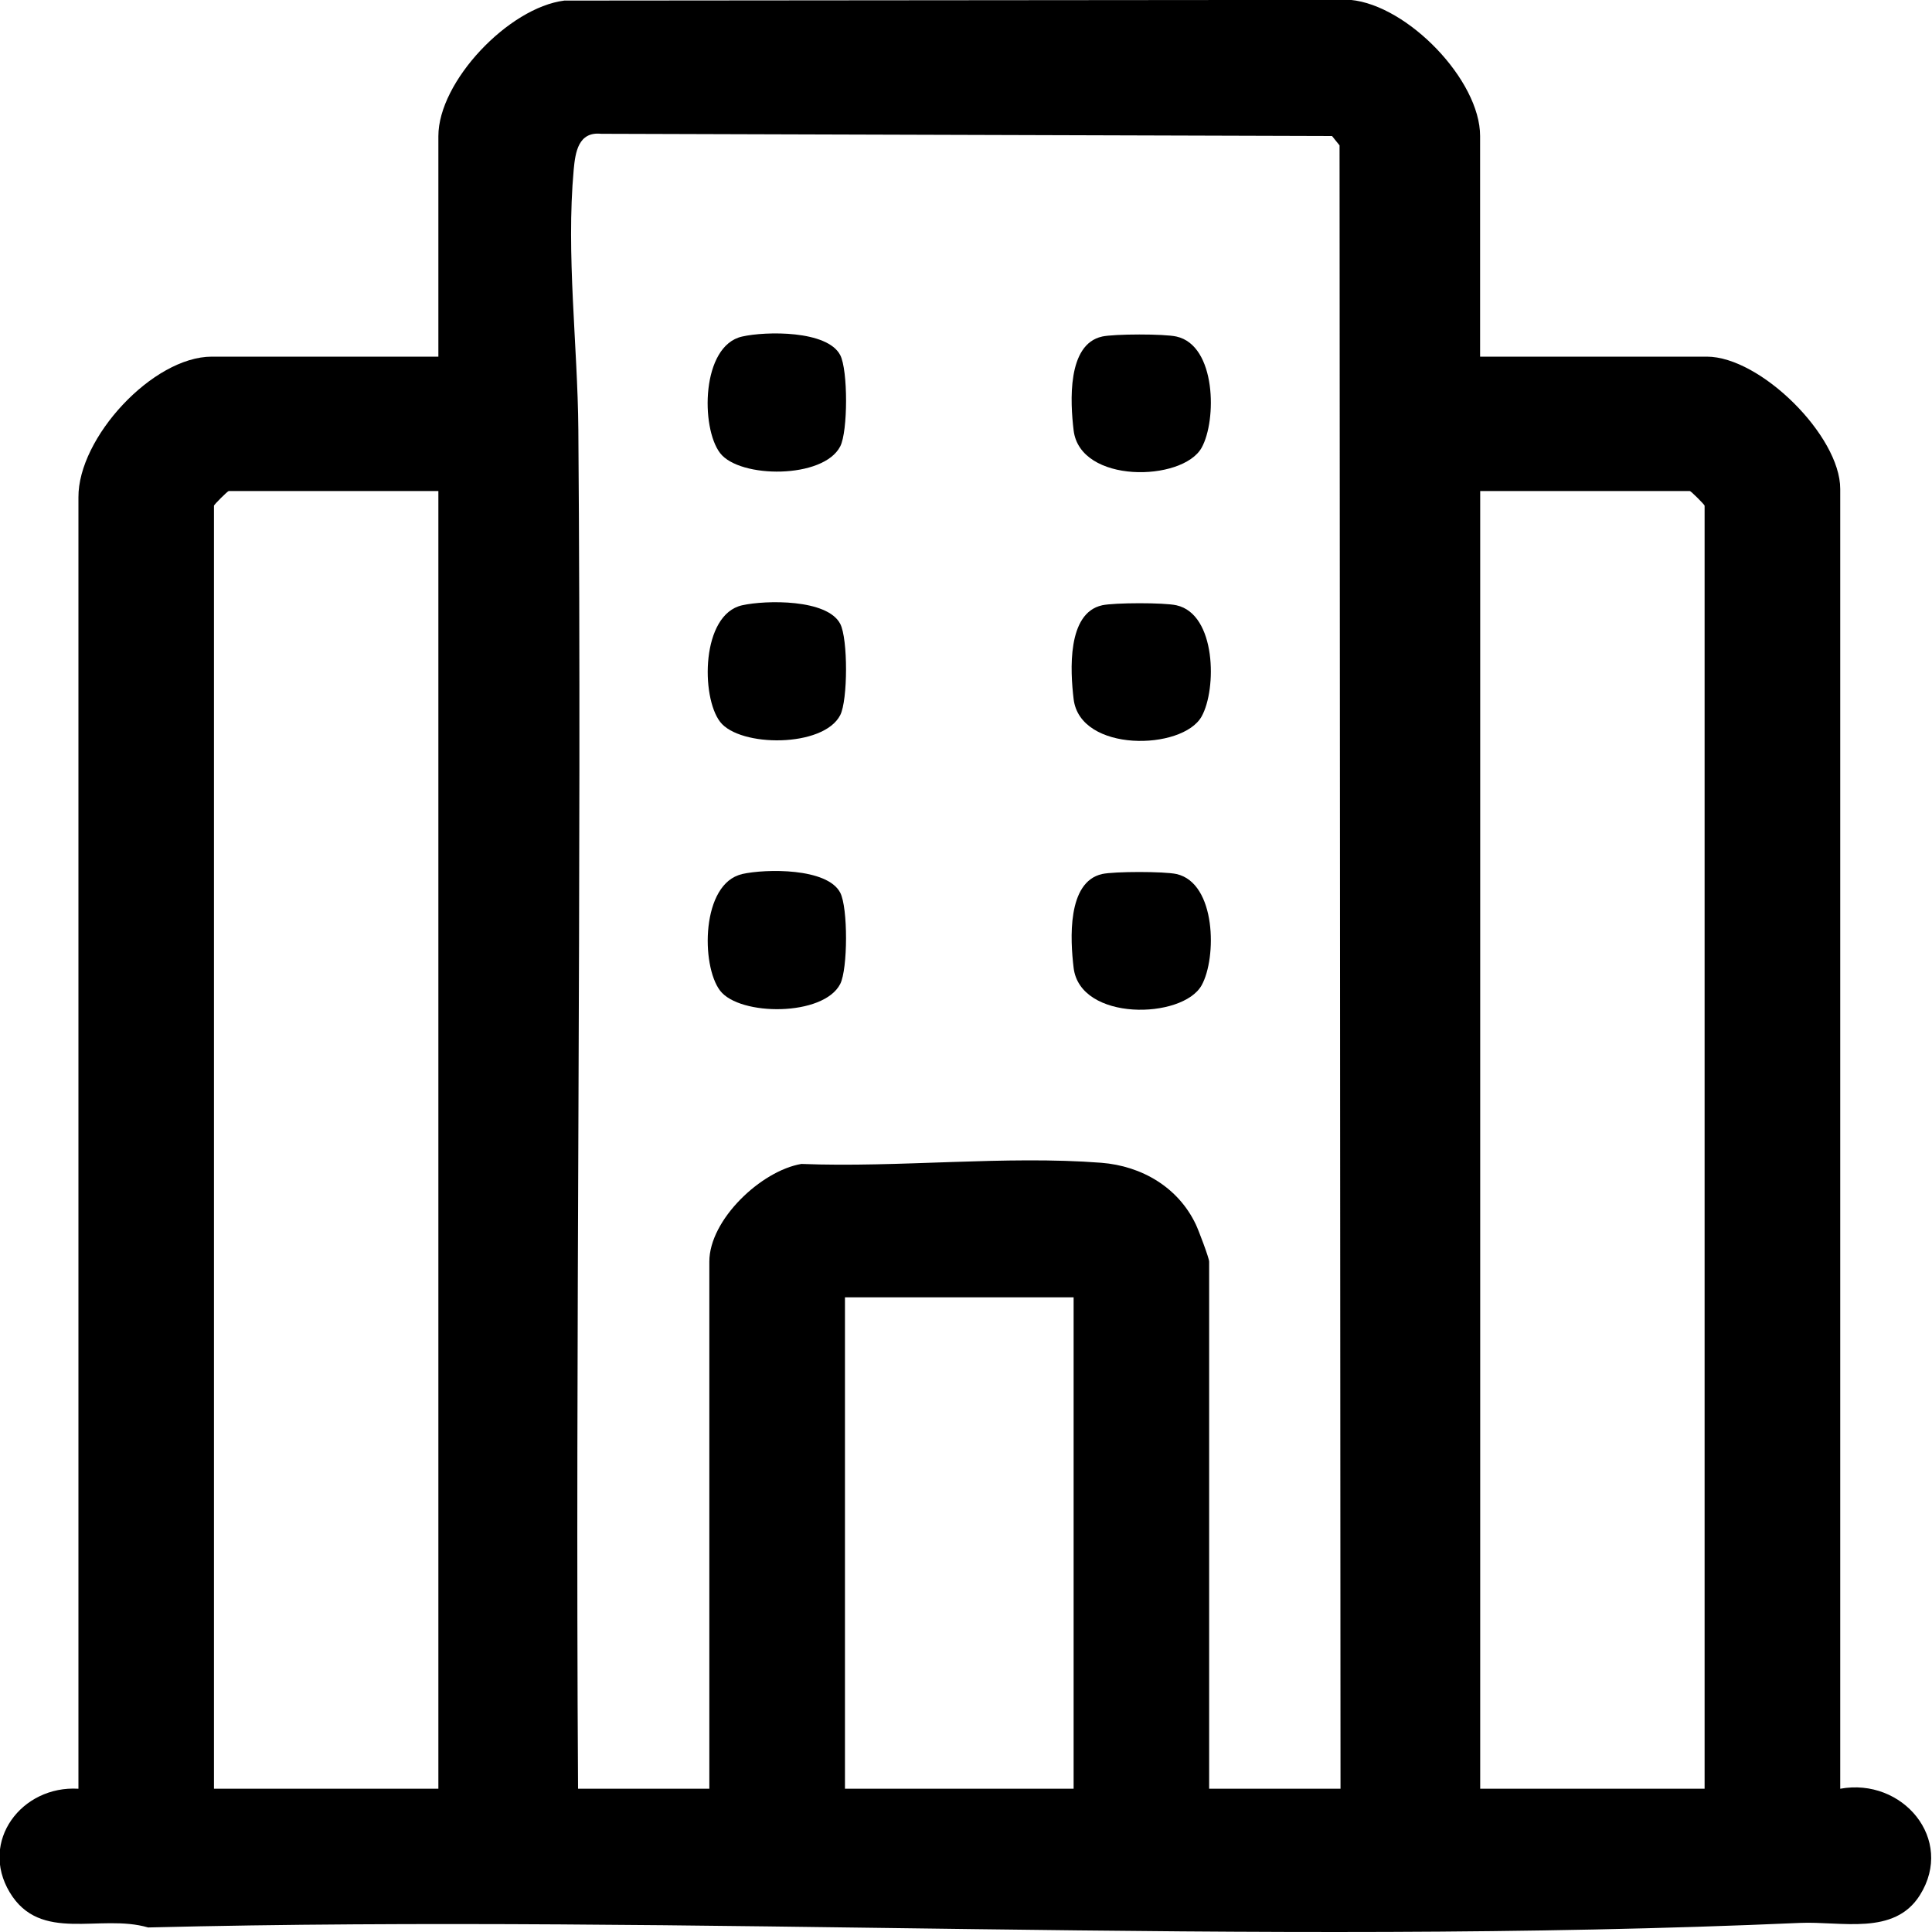 <svg width="20" height="20" viewBox="0 0 20 20" fill="none" xmlns="http://www.w3.org/2000/svg">
<g clip-path="url(#clip0_4030_9564)">
<path d="M15.323 3.692H17.669C18.223 3.692 19.05 4.511 19.05 5.061V18.517C19.694 18.399 20.238 19.039 19.875 19.618C19.609 20.042 19.062 19.887 18.631 19.906C12.977 20.156 7.204 19.812 1.533 19.953C1.035 19.807 0.419 20.119 0.101 19.59C-0.216 19.062 0.224 18.481 0.812 18.517V5.149C0.807 4.533 1.581 3.692 2.193 3.692H4.538V1.409C4.538 0.844 5.265 0.078 5.842 0.006L13.982 -0.001C14.575 0.056 15.322 0.831 15.322 1.408V3.691L15.323 3.692ZM13.877 18.517L13.867 1.505L13.789 1.408L6.223 1.385C5.987 1.361 5.956 1.575 5.939 1.755C5.859 2.636 5.98 3.572 5.987 4.45C6.024 9.138 5.954 13.829 5.984 18.517H7.343V13.06C7.343 12.628 7.877 12.12 8.296 12.049C9.302 12.089 10.406 11.96 11.4 12.037C11.822 12.07 12.198 12.293 12.379 12.675C12.407 12.733 12.517 13.024 12.517 13.06V18.517H13.875H13.877ZM4.538 5.083H2.368C2.357 5.083 2.215 5.224 2.215 5.235V18.517H4.538V5.083ZM17.646 18.517V5.235C17.646 5.224 17.504 5.083 17.493 5.083H15.323V18.517H17.646V18.517ZM11.114 13.43H8.747V18.517H11.114V13.43Z" fill="black"/>
<path d="M7.682 3.484C7.928 3.428 8.564 3.418 8.698 3.676C8.779 3.832 8.778 4.466 8.698 4.621C8.524 4.959 7.658 4.954 7.455 4.691C7.252 4.428 7.259 3.579 7.682 3.484V3.484Z" fill="black"/>
<path d="M11.408 3.484C11.535 3.456 12.053 3.455 12.179 3.484C12.591 3.576 12.597 4.352 12.439 4.635C12.242 4.987 11.18 5.011 11.114 4.454C11.079 4.163 11.045 3.564 11.409 3.484H11.408Z" fill="black"/>
<path d="M7.682 6.266C7.928 6.211 8.564 6.2 8.698 6.458C8.779 6.614 8.777 7.248 8.698 7.403C8.524 7.741 7.658 7.736 7.455 7.473C7.254 7.212 7.259 6.361 7.682 6.266V6.266Z" fill="black"/>
<path d="M11.408 6.266C11.535 6.238 12.053 6.237 12.179 6.266C12.591 6.358 12.597 7.134 12.439 7.417C12.242 7.769 11.18 7.793 11.114 7.236C11.079 6.945 11.045 6.346 11.409 6.266H11.408Z" fill="black"/>
<path d="M7.682 9.048C7.928 8.993 8.564 8.983 8.698 9.241C8.779 9.396 8.777 10.03 8.698 10.186C8.524 10.524 7.658 10.519 7.455 10.256C7.254 9.994 7.259 9.144 7.682 9.049V9.048Z" fill="black"/>
<path d="M11.408 9.048C11.535 9.02 12.053 9.02 12.179 9.048C12.591 9.141 12.597 9.917 12.439 10.2C12.242 10.552 11.18 10.576 11.114 10.018C11.079 9.728 11.045 9.129 11.409 9.048H11.408Z" fill="black"/>
</g>
<defs>
<clipPath id="clip0_4030_9564">
<rect width="20" height="20" fill="white"/>
</clipPath>
</defs>
</svg>
